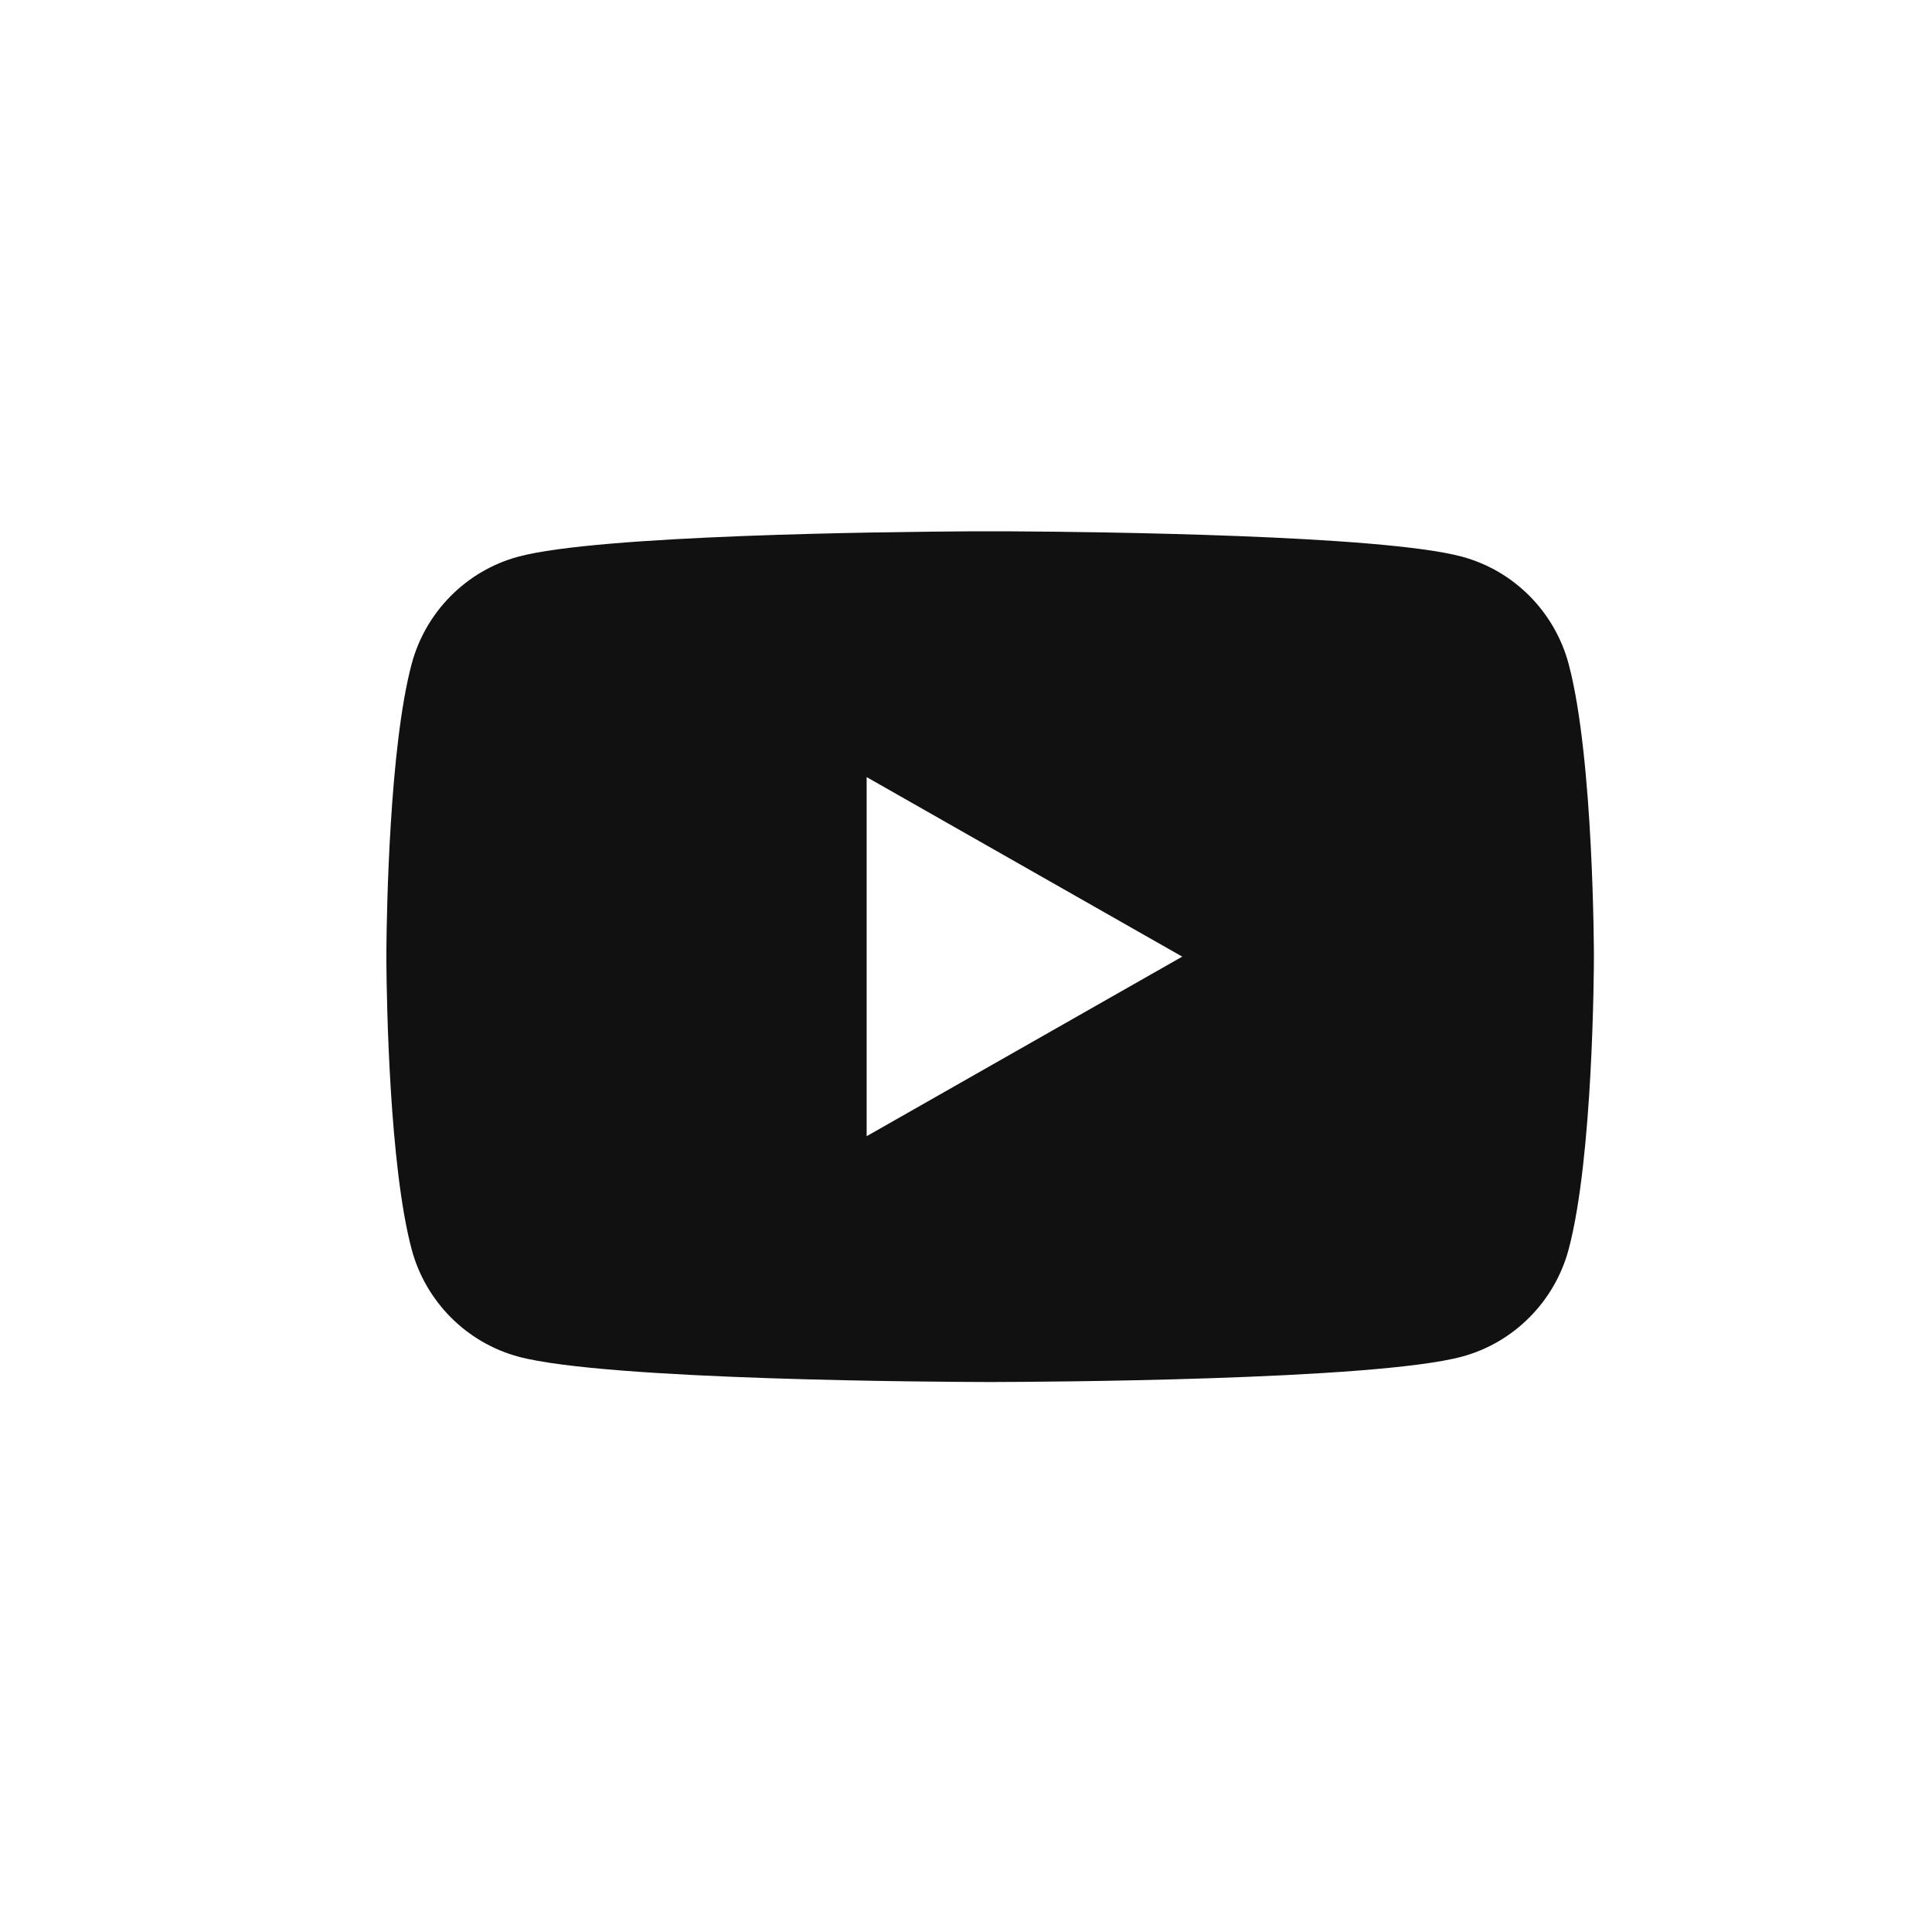 <?xml version="1.0" encoding="UTF-8"?>
<svg width="40px" height="40px" viewBox="0 0 40 40" version="1.1" xmlns="http://www.w3.org/2000/svg" xmlns:xlink="http://www.w3.org/1999/xlink">
    <title>social media / youtube / black</title>
    <g id="social-media-/-youtube-/-black" stroke="none" stroke-width="1" fill="none" fill-rule="evenodd">
        <path d="M20.956,11.001 C22.655,11.011 28.602,11.076 30.268,11.525 C31.343,11.814 32.19,12.667 32.478,13.75 C33,15.712 33,19.806 33,19.806 L33,19.816 C33,20.045 32.985,23.958 32.478,25.863 C32.19,26.945 31.343,27.798 30.268,28.088 C28.44,28.58 21.454,28.611 20.588,28.613 L20.412,28.613 C19.546,28.611 12.56,28.58 10.732,28.088 C9.657,27.798 8.81,26.945 8.522,25.863 C8.061,24.131 8.007,20.74 8,19.966 L8,19.646 C8.007,18.872 8.061,15.481 8.522,13.75 C8.81,12.667 9.657,11.814 10.732,11.525 C12.398,11.076 18.345,11.011 20.044,11.001 Z M17.943,16.089 L17.943,23.524 L24.477,19.806 L17.943,16.089 Z" id="Combined-Shape" fill="#111111"></path>
    </g>
</svg>